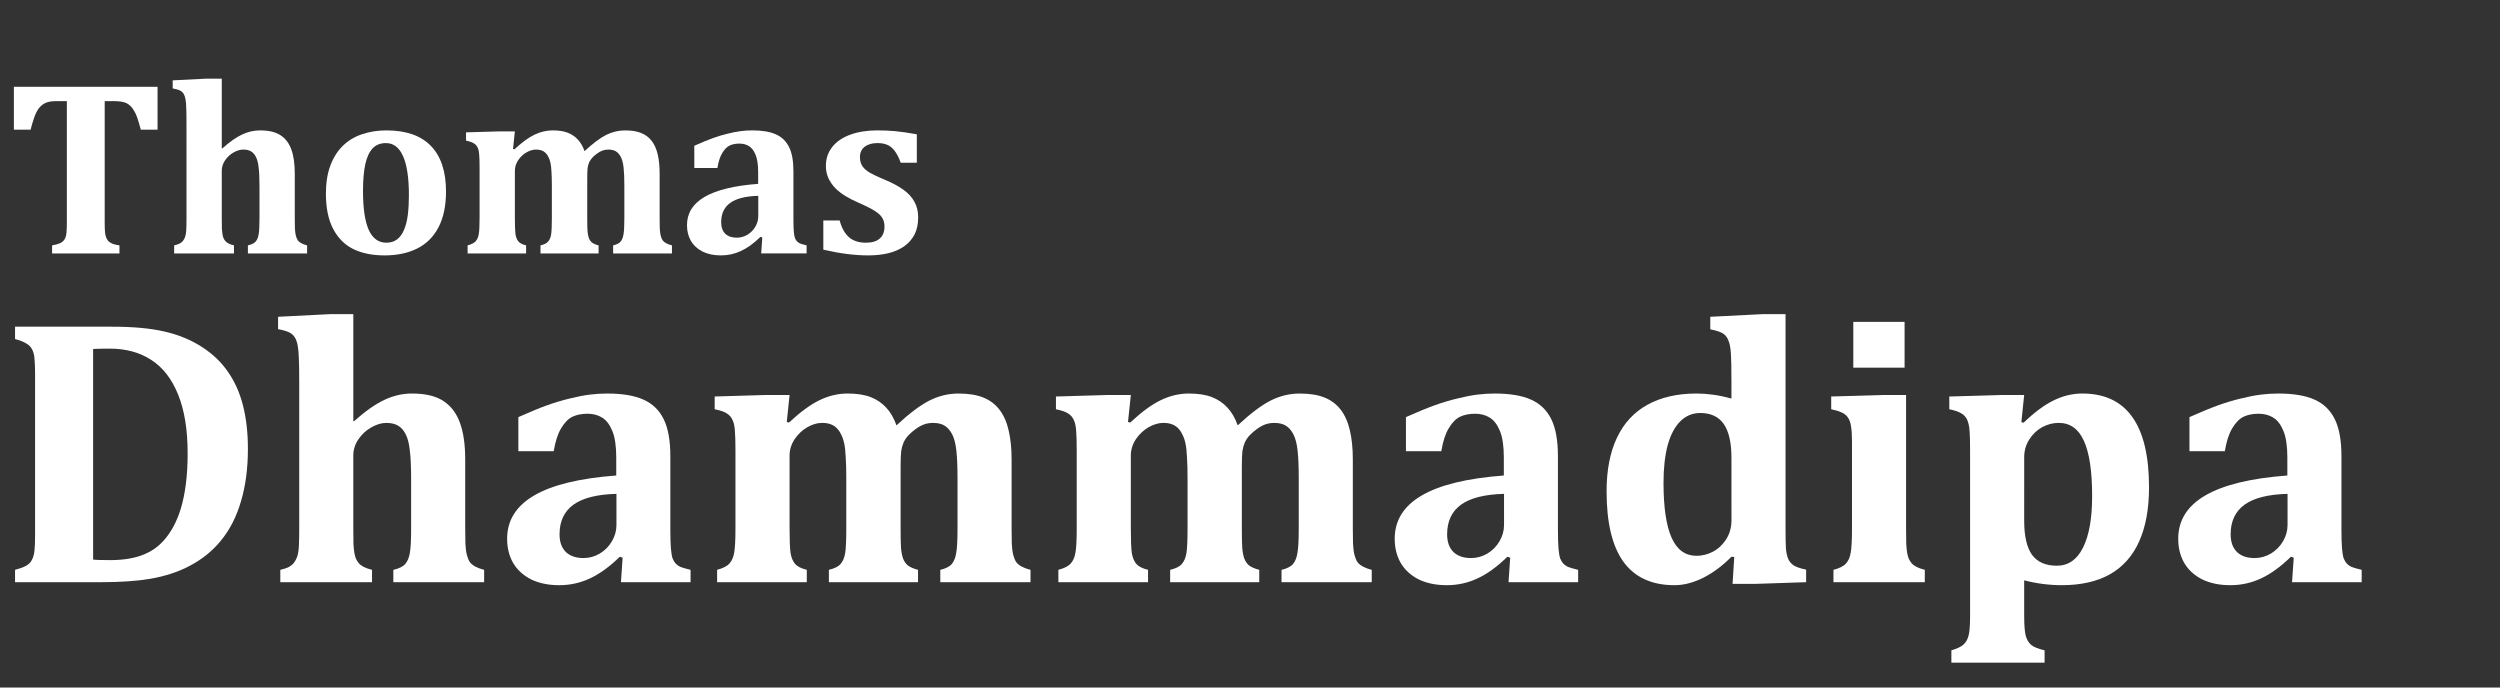 <?xml version="1.0" encoding="UTF-8" standalone="no"?>
<!-- Generator: Adobe Illustrator 25.2.0, SVG Export Plug-In . SVG Version: 6.00 Build 0)  -->

<svg
   version="1.1"
   id="Layer_1"
   x="0px"
   y="0px"
   viewBox="0 0 200 55"
   style="enable-background:new 0 0 200 55;"
   xml:space="preserve"
   sodipodi:docname="logo-bhante-en.svg"
   inkscape:export-filename="logo-bhante.png"
   inkscape:export-xdpi="96"
   inkscape:export-ydpi="96"
   inkscape:version="1.2.2 (732a01da63, 2022-12-09)"
   xmlns:inkscape="http://www.inkscape.org/namespaces/inkscape"
   xmlns:sodipodi="http://sodipodi.sourceforge.net/DTD/sodipodi-0.dtd"
   xmlns="http://www.w3.org/2000/svg"
   xmlns:svg="http://www.w3.org/2000/svg"
   xmlns:rdf="http://www.w3.org/1999/02/22-rdf-syntax-ns#"
   xmlns:cc="http://creativecommons.org/ns#"
   xmlns:dc="http://purl.org/dc/elements/1.1/"><rect x="0" y="0" width="200" height="55" fill="#333333" stroke="none"/><defs
   id="defs41" /><sodipodi:namedview
   id="namedview39"
   pagecolor="#000000"
   bordercolor="#666666"
   borderopacity="1.0"
   inkscape:showpageshadow="2"
   inkscape:pageopacity="0"
   inkscape:pagecheckerboard="0"
   inkscape:deskcolor="#d1d1d1"
   showgrid="false"
   inkscape:zoom="4.2909091"
   inkscape:cx="87.627118"
   inkscape:cy="14.216102"
   inkscape:window-width="1920"
   inkscape:window-height="1017"
   inkscape:window-x="-8"
   inkscape:window-y="-8"
   inkscape:window-maximized="1"
   inkscape:current-layer="Layer_1" />
<style
   type="text/css"
   id="style2">
	.st0{fill:#FFFFFF;}
</style>

<g
   aria-label="Dhammadipa"
   id="text259"
   style="font-size:30.667px;line-height:1.3;letter-spacing:0px;word-spacing:0px"><path
     d="m 8.991,26.136 q 2.501,0 4.178,0.389 1.677,0.389 2.98,1.228 1.303,0.839 2.096,2.007 0.809,1.153 1.198,2.695 0.389,1.527 0.389,3.459 0,2.336 -0.554,4.193 -0.539,1.857 -1.632,3.174 -0.973,1.183 -2.396,1.947 -1.408,0.764 -3.249,1.078 -1.587,0.27 -3.998,0.27 H 1.204 V 45.587 Q 1.758,45.438 2.073,45.273 2.402,45.093 2.552,44.794 2.717,44.479 2.762,44.015 2.807,43.536 2.807,42.817 V 29.91 q 0,-0.704 -0.045,-1.183 Q 2.732,28.248 2.567,27.948 2.417,27.649 2.088,27.469 1.773,27.274 1.204,27.124 V 26.136 Z M 7.449,44.764 q 0.27,0.045 1.363,0.045 1.647,0 2.77,-0.479 0.839,-0.359 1.423,-0.988 0.973,-1.033 1.467,-2.68 0.539,-1.797 0.539,-4.387 0,-2.845 -0.764,-4.717 -0.764,-1.887 -2.156,-2.77 -1.378,-0.898 -3.309,-0.898 -0.928,0 -1.333,0.03 z"
     style="font-weight:bold;font-family:Cambria;-inkscape-font-specification:'Cambria Bold';fill:#ffffff"
     id="path309" /><path
     d="m 28.322,33.698 q 1.363,-1.213 2.426,-1.707 1.078,-0.509 2.201,-0.509 1.647,0 2.546,0.614 0.898,0.599 1.303,1.737 0.419,1.138 0.419,2.95 v 5.466 q 0,0.659 0.015,1.243 0.03,0.569 0.12,0.913 0.09,0.344 0.24,0.569 0.165,0.21 0.449,0.359 0.285,0.15 0.689,0.255 v 0.988 h -7.262 v -0.988 q 0.704,-0.165 0.958,-0.479 0.27,-0.314 0.359,-0.868 0.105,-0.554 0.105,-1.977 v -3.908 q 0,-1.497 -0.105,-2.321 -0.09,-0.839 -0.329,-1.288 -0.225,-0.464 -0.599,-0.689 -0.359,-0.225 -0.958,-0.225 -0.569,0 -1.198,0.359 -0.614,0.344 -1.033,0.958 -0.404,0.599 -0.404,1.288 v 5.81 q 0,0.839 0.015,1.303 0.03,0.449 0.075,0.704 0.045,0.24 0.12,0.434 0.09,0.195 0.225,0.359 0.135,0.165 0.389,0.299 0.255,0.135 0.674,0.24 v 0.988 h -7.337 v -0.988 q 0.449,-0.105 0.704,-0.24 0.255,-0.15 0.389,-0.329 0.15,-0.195 0.255,-0.479 0.105,-0.299 0.135,-0.809 0.03,-0.524 0.03,-1.482 v -11.68 q 0,-1.288 -0.03,-1.887 -0.015,-0.614 -0.09,-1.018 -0.075,-0.419 -0.225,-0.659 -0.15,-0.255 -0.434,-0.404 -0.285,-0.15 -0.913,-0.27 v -0.988 l 4.148,-0.21 h 1.872 v 8.55 z"
     style="font-weight:bold;font-family:Cambria;-inkscape-font-specification:'Cambria Bold';fill:#ffffff"
     id="path311" /><path
     d="m 49.81,44.614 -0.225,-0.075 q -1.228,1.198 -2.396,1.737 -1.153,0.539 -2.456,0.539 -1.288,0 -2.246,-0.464 -0.943,-0.479 -1.438,-1.318 -0.479,-0.839 -0.479,-1.932 0,-2.201 2.156,-3.459 2.171,-1.273 6.574,-1.602 v -1.423 q 0,-1.393 -0.314,-2.141 -0.314,-0.764 -0.809,-1.063 -0.494,-0.314 -1.183,-0.314 -0.689,0 -1.198,0.24 -0.494,0.24 -0.898,0.913 -0.404,0.659 -0.599,1.842 h -2.83 v -2.725 q 1.378,-0.614 2.291,-0.943 0.913,-0.329 1.797,-0.539 0.898,-0.225 1.602,-0.314 0.704,-0.09 1.408,-0.09 1.812,0 2.89,0.479 1.093,0.479 1.632,1.557 0.539,1.078 0.539,2.98 v 5.84 q 0,0.988 0.045,1.527 0.045,0.539 0.135,0.809 0.105,0.255 0.255,0.419 0.15,0.15 0.359,0.255 0.225,0.09 0.824,0.24 v 0.988 h -5.57 z m -0.494,-5.106 q -2.321,0.06 -3.444,0.868 -1.108,0.809 -1.108,2.366 0,0.928 0.509,1.423 0.509,0.479 1.408,0.479 0.689,0 1.303,-0.359 0.614,-0.374 0.973,-0.988 0.359,-0.614 0.359,-1.303 z"
     style="font-weight:bold;font-family:Cambria;-inkscape-font-specification:'Cambria Bold';fill:#ffffff"
     id="path313" /><path
     d="m 62.942,33.758 0.18,0.045 q 1.363,-1.273 2.456,-1.797 1.093,-0.524 2.231,-0.524 1.108,0 1.842,0.285 0.734,0.285 1.243,0.839 0.509,0.539 0.824,1.423 1.512,-1.408 2.62,-1.977 1.123,-0.569 2.336,-0.569 1.198,0 1.977,0.314 0.794,0.314 1.303,0.973 0.509,0.659 0.734,1.647 0.24,0.988 0.24,2.366 v 5.466 q 0,0.659 0.015,1.243 0.03,0.569 0.12,0.913 0.09,0.344 0.24,0.569 0.165,0.21 0.449,0.359 0.285,0.15 0.689,0.255 v 0.988 h -7.217 v -0.988 q 0.674,-0.165 0.928,-0.479 0.255,-0.314 0.344,-0.868 0.105,-0.554 0.105,-1.977 v -4.013 q 0,-1.348 -0.09,-2.186 -0.09,-0.854 -0.344,-1.333 -0.255,-0.479 -0.614,-0.689 -0.344,-0.21 -0.913,-0.21 -0.389,0 -0.719,0.12 -0.329,0.12 -0.674,0.374 -0.329,0.24 -0.569,0.494 -0.24,0.255 -0.389,0.569 -0.135,0.314 -0.195,0.704 -0.045,0.389 -0.045,1.273 v 4.882 q 0,1.018 0.03,1.557 0.045,0.539 0.165,0.868 0.12,0.329 0.374,0.554 0.27,0.21 0.824,0.359 v 0.988 H 66.311 v -0.988 q 0.689,-0.165 0.943,-0.479 0.27,-0.314 0.359,-0.854 0.09,-0.554 0.09,-1.992 v -4.013 q 0,-0.988 -0.045,-1.662 -0.03,-0.689 -0.12,-1.108 -0.09,-0.419 -0.255,-0.734 -0.15,-0.314 -0.359,-0.509 -0.195,-0.195 -0.479,-0.299 -0.27,-0.105 -0.689,-0.105 -0.554,0 -1.168,0.344 -0.599,0.344 -1.018,0.958 -0.404,0.614 -0.404,1.318 v 5.795 q 0,1.408 0.075,1.977 0.09,0.554 0.359,0.883 0.27,0.314 0.943,0.479 v 0.988 h -7.173 v -0.988 q 0.719,-0.195 0.988,-0.509 0.285,-0.314 0.374,-0.854 0.105,-0.539 0.105,-1.962 v -6.154 q 0,-1.108 -0.045,-1.632 -0.03,-0.539 -0.18,-0.854 -0.135,-0.329 -0.434,-0.524 -0.285,-0.21 -1.003,-0.359 v -1.018 l 4.103,-0.12 h 1.887 z"
     style="font-weight:bold;font-family:Cambria;-inkscape-font-specification:'Cambria Bold';fill:#ffffff"
     id="path315" /><path
     d="m 90.24,33.758 0.18,0.045 q 1.363,-1.273 2.456,-1.797 1.093,-0.524 2.231,-0.524 1.108,0 1.842,0.285 0.734,0.285 1.243,0.839 0.509,0.539 0.824,1.423 1.512,-1.408 2.62,-1.977 1.123,-0.569 2.336,-0.569 1.198,0 1.977,0.314 0.794,0.314 1.303,0.973 0.509,0.659 0.734,1.647 0.24,0.988 0.24,2.366 v 5.466 q 0,0.659 0.015,1.243 0.03,0.569 0.12,0.913 0.09,0.344 0.24,0.569 0.165,0.21 0.449,0.359 0.285,0.15 0.689,0.255 v 0.988 h -7.217 v -0.988 q 0.674,-0.165 0.928,-0.479 0.255,-0.314 0.344,-0.868 0.105,-0.554 0.105,-1.977 v -4.013 q 0,-1.348 -0.09,-2.186 -0.09,-0.854 -0.344,-1.333 -0.255,-0.479 -0.614,-0.689 -0.344,-0.21 -0.913,-0.21 -0.389,0 -0.719,0.12 -0.329,0.12 -0.674,0.374 -0.329,0.24 -0.569,0.494 -0.24,0.255 -0.389,0.569 -0.135,0.314 -0.195,0.704 -0.045,0.389 -0.045,1.273 v 4.882 q 0,1.018 0.03,1.557 0.045,0.539 0.165,0.868 0.12,0.329 0.374,0.554 0.27,0.21 0.824,0.359 v 0.988 h -7.128 v -0.988 q 0.689,-0.165 0.943,-0.479 0.27,-0.314 0.359,-0.854 0.09,-0.554 0.09,-1.992 v -4.013 q 0,-0.988 -0.045,-1.662 -0.03,-0.689 -0.12,-1.108 -0.09,-0.419 -0.255,-0.734 -0.15,-0.314 -0.359,-0.509 -0.195,-0.195 -0.479,-0.299 -0.27,-0.105 -0.689,-0.105 -0.554,0 -1.168,0.344 -0.599,0.344 -1.018,0.958 -0.404,0.614 -0.404,1.318 v 5.795 q 0,1.408 0.075,1.977 0.09,0.554 0.359,0.883 0.27,0.314 0.943,0.479 v 0.988 h -7.173 v -0.988 q 0.719,-0.195 0.988,-0.509 0.285,-0.314 0.374,-0.854 0.105,-0.539 0.105,-1.962 v -6.154 q 0,-1.108 -0.045,-1.632 -0.03,-0.539 -0.18,-0.854 -0.135,-0.329 -0.434,-0.524 -0.285,-0.21 -1.003,-0.359 v -1.018 l 4.103,-0.12 h 1.887 z"
     style="font-weight:bold;font-family:Cambria;-inkscape-font-specification:'Cambria Bold';fill:#ffffff"
     id="path317" /><path
     d="m 120.817,44.614 -0.225,-0.075 q -1.228,1.198 -2.396,1.737 -1.153,0.539 -2.456,0.539 -1.288,0 -2.246,-0.464 -0.943,-0.479 -1.438,-1.318 -0.479,-0.839 -0.479,-1.932 0,-2.201 2.156,-3.459 2.171,-1.273 6.574,-1.602 v -1.423 q 0,-1.393 -0.314,-2.141 -0.314,-0.764 -0.809,-1.063 -0.494,-0.314 -1.183,-0.314 -0.689,0 -1.198,0.24 -0.494,0.24 -0.898,0.913 -0.404,0.659 -0.599,1.842 h -2.83 v -2.725 q 1.378,-0.614 2.291,-0.943 0.913,-0.329 1.797,-0.539 0.898,-0.225 1.602,-0.314 0.704,-0.09 1.408,-0.09 1.812,0 2.89,0.479 1.093,0.479 1.632,1.557 0.539,1.078 0.539,2.98 v 5.84 q 0,0.988 0.045,1.527 0.045,0.539 0.135,0.809 0.105,0.255 0.255,0.419 0.15,0.15 0.359,0.255 0.225,0.09 0.824,0.24 v 0.988 h -5.57 z m -0.494,-5.106 q -2.321,0.06 -3.444,0.868 -1.108,0.809 -1.108,2.366 0,0.928 0.509,1.423 0.509,0.479 1.408,0.479 0.689,0 1.303,-0.359 0.614,-0.374 0.973,-0.988 0.359,-0.614 0.359,-1.303 z"
     style="font-weight:bold;font-family:Cambria;-inkscape-font-specification:'Cambria Bold';fill:#ffffff"
     id="path319" /><path
     d="m 142.843,42.203 q 0,1.138 0.03,1.662 0.045,0.524 0.18,0.839 0.135,0.314 0.434,0.524 0.299,0.195 1.003,0.344 v 1.003 l -4.073,0.135 h -1.812 l 0.135,-2.156 -0.225,-0.015 q -1.078,1.093 -2.276,1.692 -1.183,0.584 -2.276,0.584 -2.725,0 -4.088,-1.872 -1.348,-1.872 -1.348,-5.63 0,-2.546 0.824,-4.283 0.824,-1.752 2.441,-2.65 1.632,-0.898 3.923,-0.898 0.659,0 1.288,0.09 0.644,0.075 1.512,0.314 v -1.363 q 0,-1.602 -0.045,-2.261 -0.045,-0.674 -0.195,-1.018 -0.135,-0.359 -0.419,-0.554 -0.284,-0.195 -1.033,-0.344 v -1.003 l 4.148,-0.21 h 1.872 z m -4.327,-5.57 q 0,-1.827 -0.614,-2.71 -0.614,-0.883 -1.887,-0.883 -0.928,0 -1.602,0.674 -0.659,0.659 -1.003,1.917 -0.329,1.258 -0.329,2.98 0,2.95 0.644,4.402 0.644,1.452 2.007,1.452 0.644,0 1.273,-0.314 0.644,-0.329 1.078,-0.988 0.434,-0.674 0.434,-1.542 z"
     style="font-weight:bold;font-family:Cambria;-inkscape-font-specification:'Cambria Bold';fill:#ffffff"
     id="path321" /><path
     d="m 152.367,25.747 v 3.669 h -4.103 v -3.669 z m -5.69,19.841 q 0.734,-0.195 1.003,-0.509 0.285,-0.314 0.374,-0.854 0.105,-0.539 0.105,-1.962 v -6.963 q 0,-0.734 -0.075,-1.183 -0.06,-0.449 -0.255,-0.719 -0.18,-0.27 -0.509,-0.404 -0.314,-0.15 -0.824,-0.255 v -1.018 l 4.118,-0.12 h 1.872 v 10.646 q 0,0.839 0.015,1.303 0.03,0.449 0.075,0.704 0.045,0.24 0.12,0.434 0.09,0.195 0.225,0.359 0.135,0.165 0.389,0.299 0.255,0.135 0.674,0.24 v 0.988 h -7.307 z"
     style="font-weight:bold;font-family:Cambria;-inkscape-font-specification:'Cambria Bold';fill:#ffffff"
     id="path323" /><path
     d="m 161.935,49.256 q 0,1.123 0.12,1.587 0.12,0.464 0.419,0.734 0.314,0.27 1.093,0.449 v 0.988 h -7.457 v -0.988 q 0.704,-0.21 0.973,-0.464 0.285,-0.255 0.404,-0.719 0.12,-0.449 0.12,-1.587 V 36.154 q 0,-1.063 -0.03,-1.512 -0.015,-0.449 -0.105,-0.764 -0.075,-0.314 -0.225,-0.509 -0.15,-0.21 -0.449,-0.359 -0.285,-0.15 -0.854,-0.27 v -1.018 l 4.148,-0.12 h 1.842 l -0.225,2.171 0.18,0.045 q 1.288,-1.243 2.396,-1.782 1.123,-0.554 2.306,-0.554 2.665,0 3.998,1.887 1.333,1.872 1.333,5.615 0,2.59 -0.794,4.342 -0.779,1.737 -2.336,2.62 -1.557,0.868 -3.833,0.868 -1.542,0 -3.025,-0.389 z m 0,-7.592 q 0,1.842 0.629,2.725 0.644,0.868 1.977,0.868 1.378,0 2.096,-1.438 0.734,-1.452 0.734,-4.133 0,-2.98 -0.659,-4.417 -0.644,-1.438 -2.021,-1.438 -0.674,0 -1.318,0.344 -0.629,0.344 -1.033,0.988 -0.404,0.629 -0.404,1.423 z"
     style="font-weight:bold;font-family:Cambria;-inkscape-font-specification:'Cambria Bold';fill:#ffffff"
     id="path325" /><path
     d="m 183.498,44.614 -0.225,-0.075 q -1.228,1.198 -2.396,1.737 -1.153,0.539 -2.456,0.539 -1.288,0 -2.246,-0.464 -0.943,-0.479 -1.438,-1.318 -0.479,-0.839 -0.479,-1.932 0,-2.201 2.156,-3.459 2.171,-1.273 6.574,-1.602 v -1.423 q 0,-1.393 -0.314,-2.141 -0.314,-0.764 -0.809,-1.063 -0.494,-0.314 -1.183,-0.314 -0.689,0 -1.198,0.24 -0.494,0.24 -0.898,0.913 -0.404,0.659 -0.599,1.842 h -2.83 v -2.725 q 1.378,-0.614 2.291,-0.943 0.913,-0.329 1.797,-0.539 0.898,-0.225 1.602,-0.314 0.704,-0.09 1.408,-0.09 1.812,0 2.89,0.479 1.093,0.479 1.632,1.557 0.539,1.078 0.539,2.98 v 5.84 q 0,0.988 0.045,1.527 0.045,0.539 0.135,0.809 0.105,0.255 0.255,0.419 0.15,0.15 0.359,0.255 0.225,0.09 0.824,0.24 v 0.988 h -5.57 z m -0.494,-5.106 q -2.321,0.06 -3.444,0.868 -1.108,0.809 -1.108,2.366 0,0.928 0.509,1.423 0.509,0.479 1.408,0.479 0.689,0 1.303,-0.359 0.614,-0.374 0.973,-0.988 0.359,-0.614 0.359,-1.303 z"
     style="font-weight:bold;font-family:Cambria;-inkscape-font-specification:'Cambria Bold';fill:#ffffff"
     id="path327" /></g>

<path
   d="m 4.167,20.275 v -0.645 q 0.41,-0.068 0.645,-0.176 0.244,-0.117 0.361,-0.322 0.117,-0.205 0.146,-0.518 0.029,-0.322 0.029,-0.791 V 8.088 H 4.558 q -0.586,0 -0.898,0.137 -0.312,0.137 -0.547,0.43 Q 2.888,8.947 2.722,9.445 2.556,9.934 2.449,10.373 H 1.111 V 6.945 H 12.605 V 10.373 H 11.267 Q 11.081,9.709 10.974,9.397 10.866,9.084 10.73,8.869 10.603,8.645 10.456,8.498 10.31,8.352 10.144,8.264 9.978,8.176 9.724,8.137 9.48,8.088 9.079,8.088 H 8.376 v 9.736 q 0,0.518 0.029,0.791 0.029,0.264 0.107,0.43 0.078,0.166 0.186,0.273 0.117,0.098 0.312,0.186 0.205,0.078 0.547,0.127 v 0.645 z"
   style="font-weight:bold;font-size:20px;line-height:1.25;font-family:Cambria;-inkscape-font-specification:'Cambria Bold';letter-spacing:0px;word-spacing:0px;fill:#ffffff"
   id="path179" /><path
   d="m 17.781,11.877 q 0.889,-0.791 1.582,-1.113 0.703,-0.332 1.436,-0.332 1.074,0 1.66,0.4 0.586,0.391 0.85,1.133 0.273,0.742 0.273,1.924 v 3.564 q 0,0.43 0.01,0.811 0.02,0.371 0.078,0.596 0.059,0.225 0.156,0.371 0.107,0.137 0.293,0.234 0.186,0.098 0.449,0.166 v 0.645 h -4.736 v -0.645 q 0.459,-0.107 0.625,-0.312 0.176,-0.205 0.234,-0.566 0.068,-0.361 0.068,-1.289 v -2.549 q 0,-0.977 -0.068,-1.514 -0.059,-0.547 -0.215,-0.84 -0.146,-0.303 -0.391,-0.449 -0.234,-0.146 -0.625,-0.146 -0.371,0 -0.781,0.234 -0.4,0.225 -0.674,0.625 -0.264,0.391 -0.264,0.84 v 3.789 q 0,0.547 0.01,0.85 0.02,0.293 0.049,0.459 0.029,0.156 0.078,0.283 0.059,0.127 0.146,0.234 0.088,0.107 0.254,0.195 0.166,0.088 0.439,0.156 v 0.645 h -4.785 v -0.645 q 0.293,-0.068 0.459,-0.156 0.166,-0.098 0.254,-0.215 0.098,-0.127 0.166,-0.312 0.068,-0.195 0.088,-0.527 0.02,-0.342 0.02,-0.967 V 9.836 q 0,-0.84 -0.02,-1.23 Q 14.89,8.205 14.841,7.941 14.792,7.668 14.695,7.512 14.597,7.346 14.411,7.248 14.226,7.15 13.816,7.072 V 6.428 L 16.521,6.291 h 1.221 v 5.576 z"
   style="font-weight:bold;font-size:20px;line-height:1.25;font-family:Cambria;-inkscape-font-specification:'Cambria Bold';letter-spacing:0px;word-spacing:0px;fill:#ffffff"
   id="path181" /><path
   d="m 30.759,20.432 q -1.436,0 -2.48,-0.498 -1.035,-0.508 -1.621,-1.611 -0.586,-1.113 -0.586,-2.822 0,-1.309 0.361,-2.266 0.361,-0.957 1.006,-1.582 0.645,-0.625 1.533,-0.918 0.898,-0.303 1.943,-0.303 2.363,0 3.564,1.25 1.201,1.24 1.201,3.643 0,1.699 -0.596,2.852 -0.596,1.143 -1.699,1.699 -1.104,0.557 -2.627,0.557 z m -1.719,-5.146 q 0,2.07 0.459,3.105 0.469,1.025 1.406,1.025 0.518,0 0.859,-0.264 0.352,-0.264 0.557,-0.762 0.215,-0.498 0.303,-1.191 0.088,-0.703 0.088,-1.572 0,-2.1 -0.469,-3.135 -0.459,-1.045 -1.367,-1.045 -0.664,0 -1.064,0.42 -0.4,0.42 -0.586,1.26 -0.186,0.84 -0.186,2.158 z"
   style="font-weight:bold;font-size:20px;line-height:1.25;font-family:Cambria;-inkscape-font-specification:'Cambria Bold';letter-spacing:0px;word-spacing:0px;fill:#ffffff"
   id="path183" /><path
   d="m 41.042,11.916 0.117,0.029 q 0.889,-0.83 1.602,-1.172 0.713,-0.342 1.455,-0.342 0.723,0 1.201,0.186 0.479,0.186 0.811,0.547 0.332,0.352 0.537,0.928 0.986,-0.918 1.709,-1.289 0.732,-0.371 1.523,-0.371 0.781,0 1.289,0.205 0.518,0.205 0.85,0.635 0.332,0.43 0.479,1.074 0.156,0.645 0.156,1.543 v 3.564 q 0,0.43 0.01,0.811 0.02,0.371 0.078,0.596 0.059,0.225 0.156,0.371 0.107,0.137 0.293,0.234 0.186,0.098 0.449,0.166 v 0.645 h -4.707 v -0.645 q 0.439,-0.107 0.605,-0.312 0.166,-0.205 0.225,-0.566 0.068,-0.361 0.068,-1.289 v -2.617 q 0,-0.879 -0.059,-1.426 -0.059,-0.557 -0.225,-0.869 -0.166,-0.312 -0.4,-0.449 -0.225,-0.137 -0.596,-0.137 -0.254,0 -0.469,0.078 -0.215,0.078 -0.439,0.244 -0.215,0.156 -0.371,0.322 -0.156,0.166 -0.254,0.371 -0.088,0.205 -0.127,0.459 -0.029,0.254 -0.029,0.83 v 3.184 q 0,0.664 0.02,1.016 0.029,0.352 0.107,0.566 0.078,0.215 0.244,0.361 0.176,0.137 0.537,0.234 v 0.645 H 43.24 V 19.631 q 0.449,-0.107 0.615,-0.312 0.176,-0.205 0.234,-0.557 0.059,-0.361 0.059,-1.299 v -2.617 q 0,-0.645 -0.029,-1.084 -0.02,-0.449 -0.078,-0.723 -0.059,-0.273 -0.166,-0.479 -0.098,-0.205 -0.234,-0.332 -0.127,-0.127 -0.312,-0.195 -0.176,-0.068 -0.449,-0.068 -0.361,0 -0.762,0.225 -0.391,0.225 -0.664,0.625 -0.264,0.4 -0.264,0.859 v 3.779 q 0,0.918 0.049,1.289 0.059,0.361 0.234,0.576 0.176,0.205 0.615,0.312 v 0.645 H 37.409 V 19.631 q 0.469,-0.127 0.645,-0.332 0.186,-0.205 0.244,-0.557 0.068,-0.352 0.068,-1.279 v -4.014 q 0,-0.723 -0.029,-1.064 -0.02,-0.352 -0.117,-0.557 -0.088,-0.215 -0.283,-0.342 -0.186,-0.137 -0.654,-0.234 v -0.664 l 2.676,-0.078 h 1.23 z"
   style="font-weight:bold;font-size:20px;line-height:1.25;font-family:Cambria;-inkscape-font-specification:'Cambria Bold';letter-spacing:0px;word-spacing:0px;fill:#ffffff"
   id="path185" /><path
   d="m 60.984,18.996 -0.146,-0.049 q -0.801,0.781 -1.562,1.133 -0.752,0.352 -1.602,0.352 -0.84,0 -1.465,-0.303 -0.615,-0.312 -0.938,-0.859 -0.312,-0.547 -0.312,-1.26 0,-1.436 1.406,-2.256 1.416,-0.83 4.287,-1.045 V 13.781 q 0,-0.908 -0.205,-1.396 -0.205,-0.498 -0.527,-0.693 -0.322,-0.205 -0.771,-0.205 -0.449,0 -0.781,0.156 -0.322,0.156 -0.586,0.596 -0.264,0.43 -0.391,1.201 H 55.544 V 11.662 q 0.898,-0.4 1.494,-0.615 0.596,-0.215 1.172,-0.352 0.586,-0.146 1.045,-0.205 0.459,-0.059 0.918,-0.059 1.182,0 1.885,0.312 0.713,0.312 1.064,1.016 0.352,0.703 0.352,1.943 v 3.809 q 0,0.645 0.029,0.996 0.029,0.352 0.088,0.527 0.068,0.166 0.166,0.273 0.098,0.098 0.234,0.166 0.146,0.059 0.537,0.156 v 0.645 h -3.633 z m -0.322,-3.33 q -1.514,0.039 -2.246,0.566 -0.723,0.527 -0.723,1.543 0,0.605 0.332,0.928 0.332,0.312 0.918,0.312 0.449,0 0.85,-0.234 0.4,-0.244 0.635,-0.645 0.234,-0.4 0.234,-0.85 z"
   style="font-weight:bold;font-size:20px;line-height:1.25;font-family:Cambria;-inkscape-font-specification:'Cambria Bold';letter-spacing:0px;word-spacing:0px;fill:#ffffff"
   id="path187" /><path
   d="m 67.175,17.639 q 0.234,0.889 0.742,1.338 0.508,0.439 1.357,0.439 0.732,0 1.104,-0.332 0.381,-0.332 0.381,-0.967 0,-0.4 -0.176,-0.684 -0.166,-0.283 -0.566,-0.537 -0.391,-0.264 -1.348,-0.684 -0.537,-0.234 -1.016,-0.518 -0.469,-0.283 -0.82,-0.635 -0.352,-0.361 -0.557,-0.801 -0.205,-0.439 -0.205,-0.977 0,-0.879 0.508,-1.523 0.508,-0.645 1.445,-0.986 0.947,-0.342 2.158,-0.342 0.713,0 1.396,0.059 0.684,0.059 1.768,0.254 v 2.275 h -1.289 q -0.225,-0.625 -0.498,-0.967 -0.264,-0.342 -0.586,-0.469 -0.322,-0.137 -0.771,-0.137 -0.645,0 -1.025,0.293 -0.381,0.293 -0.381,0.82 0,0.371 0.137,0.635 0.137,0.264 0.488,0.518 0.352,0.244 1.357,0.664 0.918,0.381 1.494,0.801 0.576,0.41 0.879,0.957 0.303,0.537 0.303,1.26 0,0.791 -0.293,1.367 -0.293,0.566 -0.82,0.938 -0.527,0.371 -1.27,0.557 -0.732,0.176 -1.621,0.176 -1.611,0 -3.584,-0.459 V 17.639 Z"
   style="font-weight:bold;font-size:20px;line-height:1.25;font-family:Cambria;-inkscape-font-specification:'Cambria Bold';letter-spacing:0px;word-spacing:0px;fill:#ffffff"
   id="path189" />

</svg>
